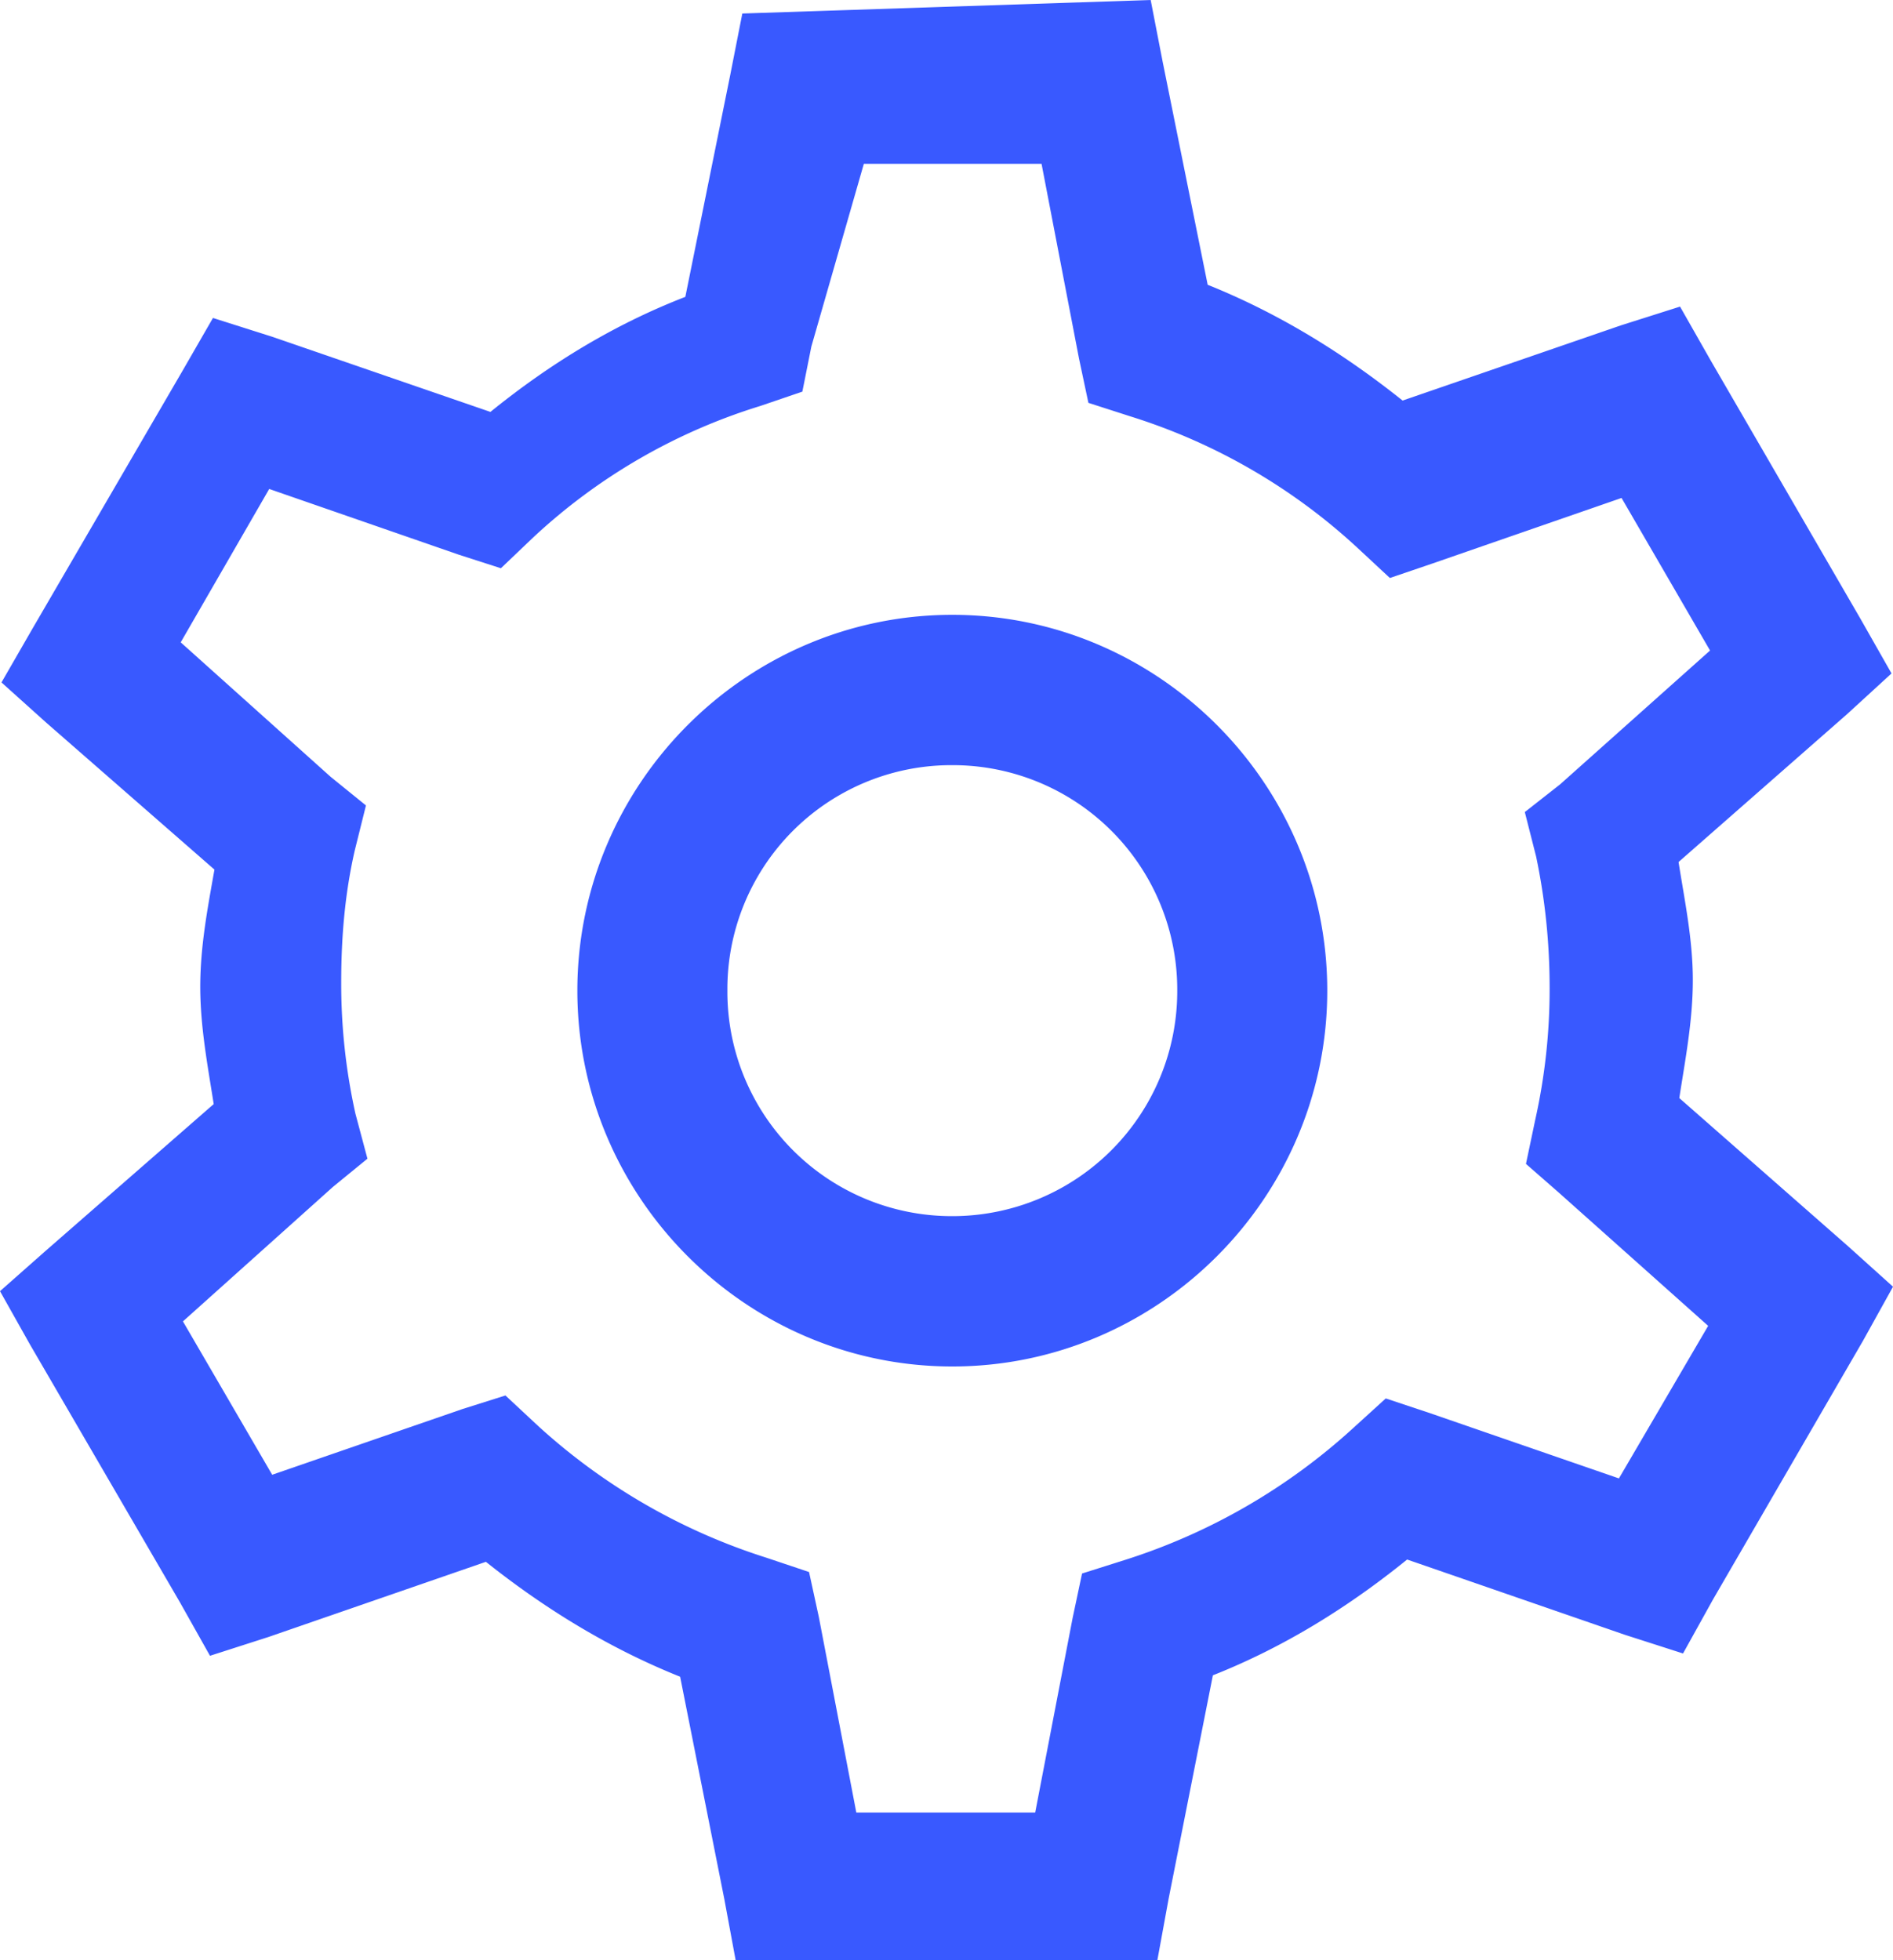 <svg xmlns="http://www.w3.org/2000/svg" width="28" height="29" fill="none"><path fill="#3959FF" d="m10.98.2-.177.9-.666 3.292c-1.064.412-2.018 1.001-2.883 1.702L4.026 4.982l-.876-.278-.455.79L.477 9.306l-.455.79.655.589 2.495 2.18c-.1.566-.21 1.134-.21 1.734 0 .59.11 1.168.199 1.735l-2.496 2.18-.665.588.444.79 2.218 3.814.444.79.865-.278 3.216-1.112c.865.689 1.82 1.278 2.873 1.7l.654 3.292.167.901h6.238l.167-.912.654-3.302c1.054-.417 2.008-1.012 2.873-1.713l3.216 1.112.865.278.444-.8 2.218-3.826.444-.8-.666-.6-2.495-2.191c.089-.578.2-1.145.2-1.746 0-.6-.122-1.179-.211-1.746l2.495-2.19.655-.6-.455-.801-2.218-3.826-.455-.8-.876.278-3.228 1.112c-.876-.7-1.83-1.29-2.883-1.713L17.197.912 17.02 0l-6.04.2zm1.797 2.224h2.629l.554 2.88.139.656.621.2a8.812 8.812 0 0 1 3.36 1.946l.478.445.62-.211 2.807-.973 1.309 2.257-2.218 1.98-.522.41.167.657c.133.634.2 1.279.2 1.946a8.86 8.86 0 0 1-.212 1.946l-.138.656.477.417 2.218 1.979-1.32 2.257-2.817-.973-.632-.21-.488.444a9.066 9.066 0 0 1-3.372 1.946l-.632.2-.139.656-.554 2.88h-2.646l-.554-2.891-.145-.667-.632-.212A9.065 9.065 0 0 1 7.964 21.1l-.488-.455-.633.2-2.817.973-1.32-2.269 2.219-1.99.51-.417-.178-.667a8.86 8.86 0 0 1-.21-1.946c0-.667.055-1.312.2-1.946l.166-.667-.522-.423-2.218-1.99 1.309-2.269 2.806.973.621.2.477-.455a8.65 8.65 0 0 1 3.36-1.946l.622-.212.133-.667.776-2.702zm1.309 6.672c-3.05 0-5.546 2.502-5.546 5.56s2.496 5.56 5.546 5.56c3.05 0 5.546-2.502 5.546-5.56s-2.496-5.56-5.546-5.56zm0 2.224a3.32 3.32 0 0 1 3.327 3.336 3.327 3.327 0 0 1-3.327 3.336 3.32 3.32 0 0 1-3.327-3.336 3.313 3.313 0 0 1 3.327-3.336z"/></svg>